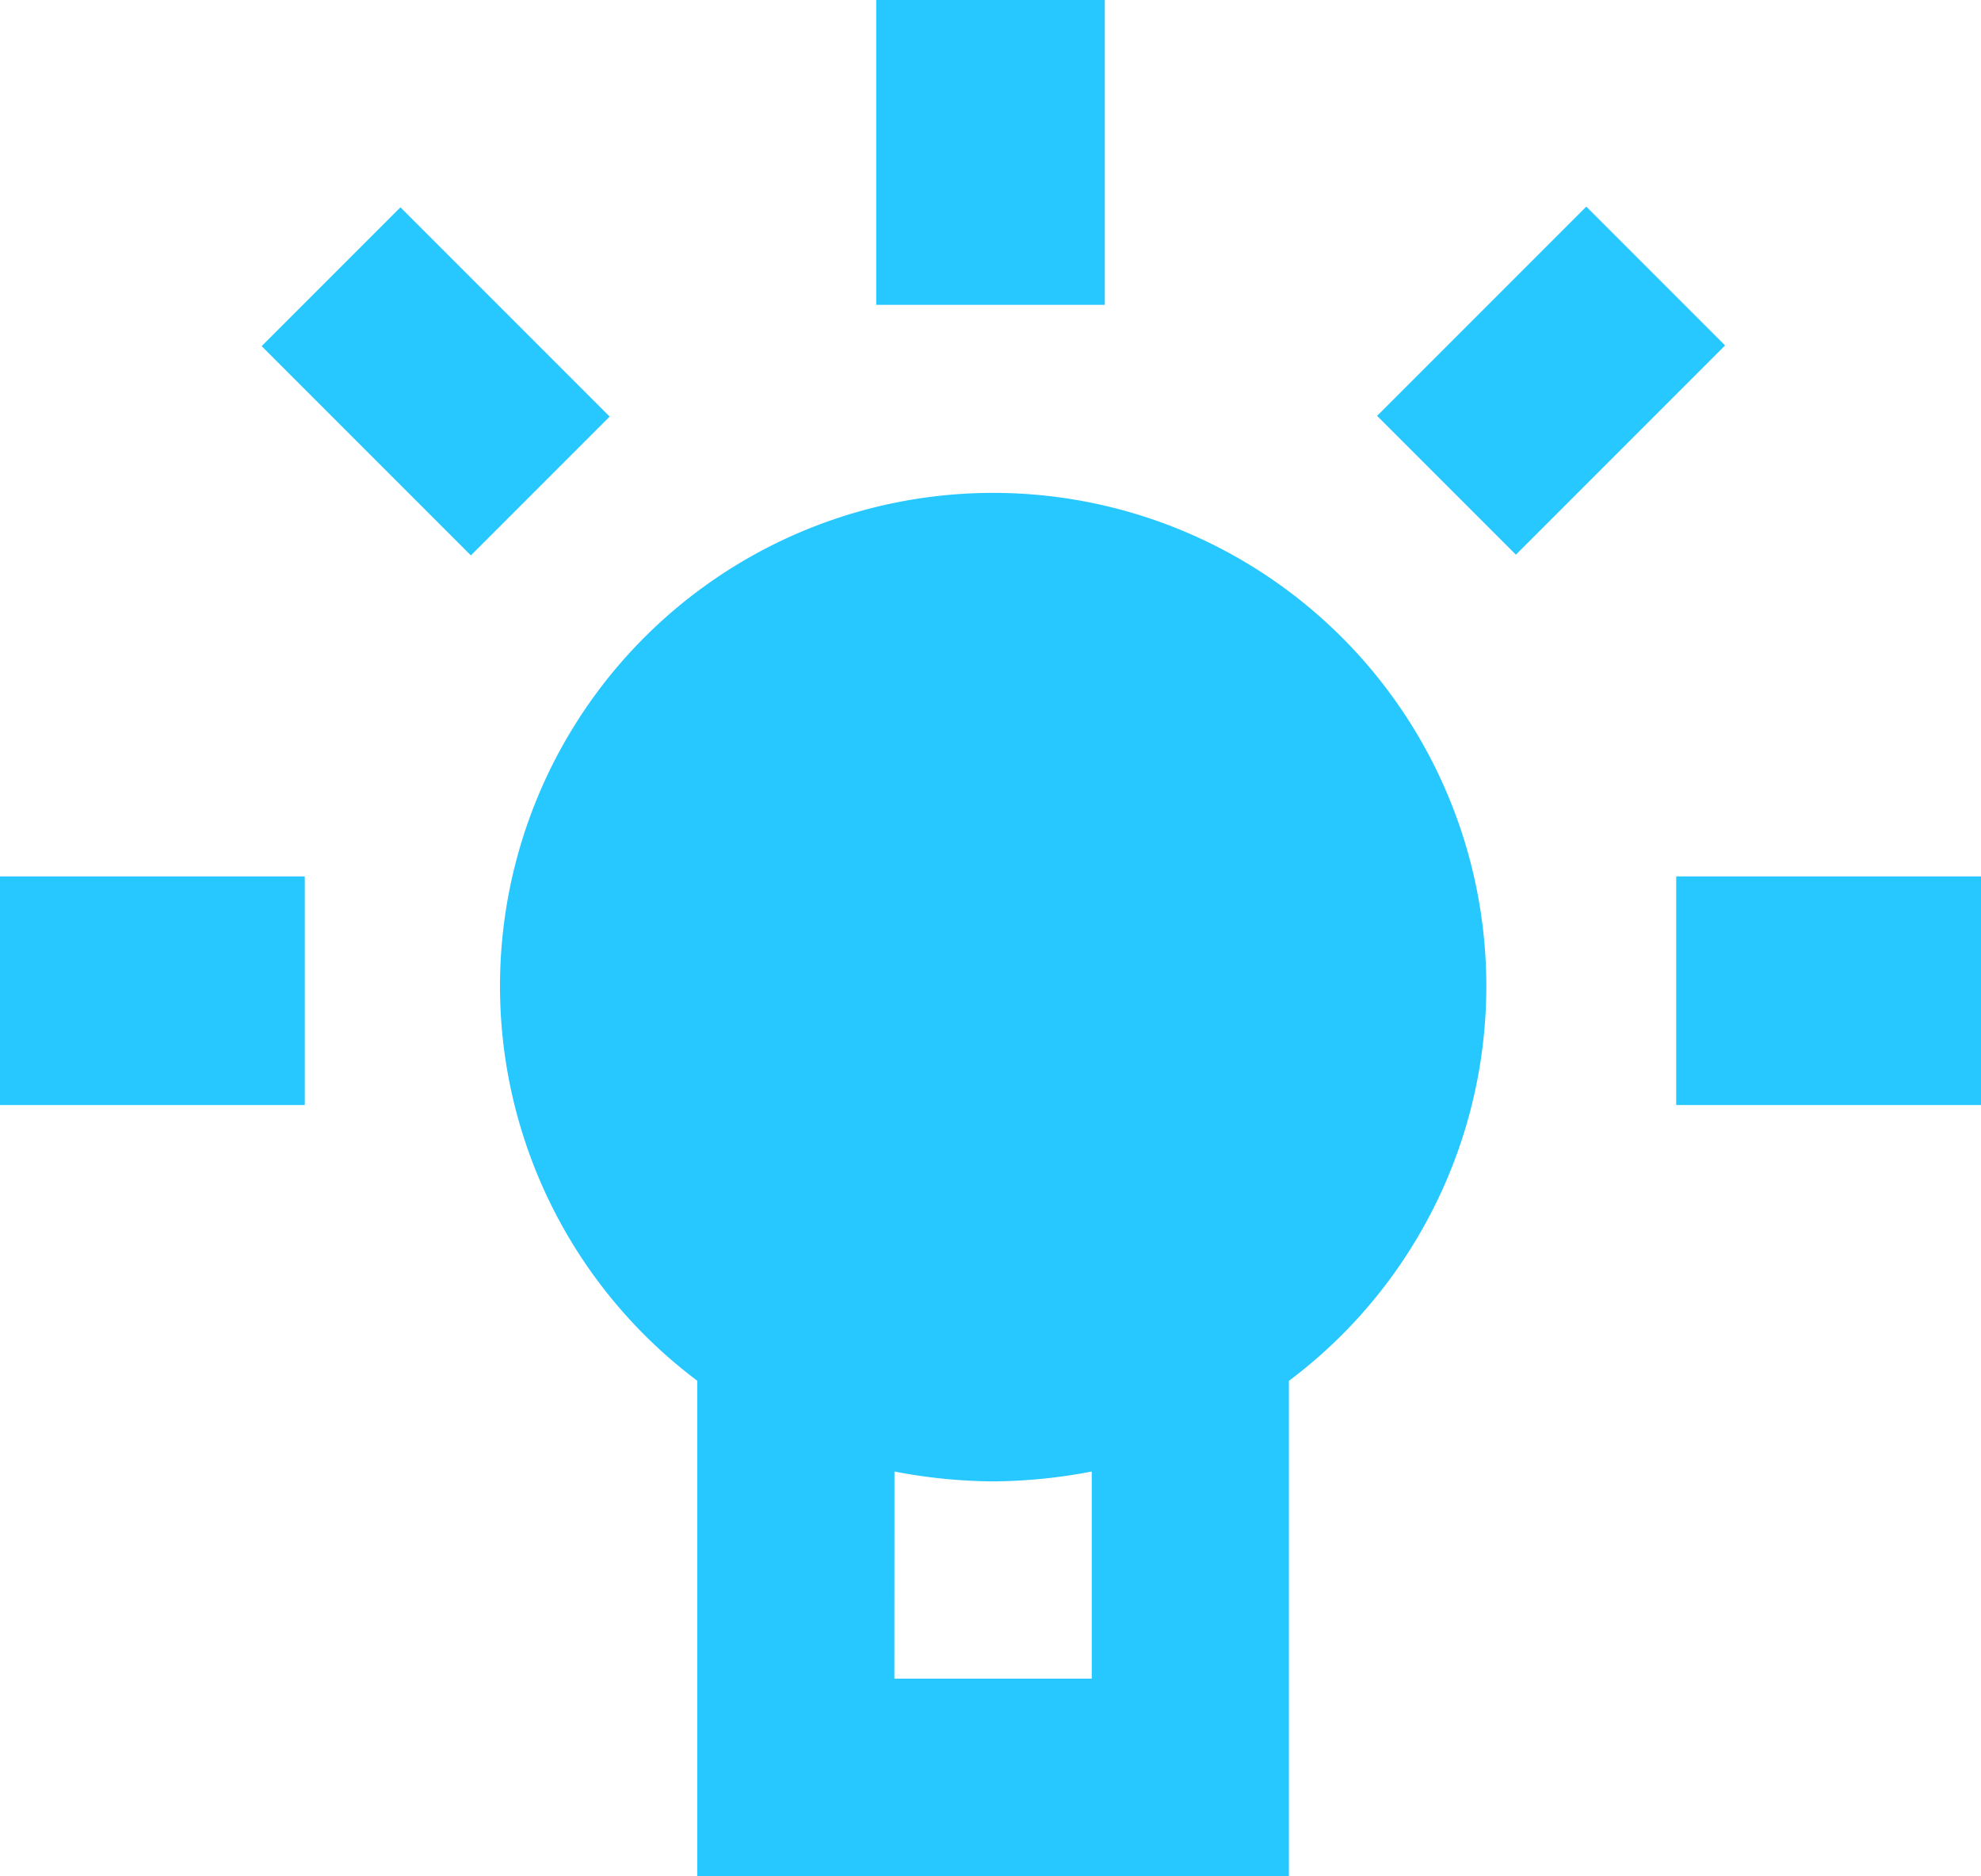 <svg id="Group_409" data-name="Group 409" xmlns="http://www.w3.org/2000/svg" width="45.167" height="42.764" viewBox="0 0 45.167 42.764">
  <g id="Group_408" data-name="Group 408">
    <rect id="Rectangle_752" data-name="Rectangle 752" width="5.212" height="6.949" transform="translate(19.978)" fill="#27c7ff"/>
    <rect id="Rectangle_753" data-name="Rectangle 753" width="6.949" height="5.212" transform="translate(0 19.978)" fill="#27c7ff"/>
    <rect id="Rectangle_754" data-name="Rectangle 754" width="6.949" height="5.212" transform="translate(38.218 19.978)" fill="#27c7ff"/>
    <rect id="Rectangle_755" data-name="Rectangle 755" width="4.475" height="6.746" transform="translate(36.168 4.71) rotate(45)" fill="#27c7ff"/>
    <rect id="Rectangle_756" data-name="Rectangle 756" width="6.746" height="4.475" transform="translate(9.13 4.726) rotate(45)" fill="#27c7ff"/>
    <path id="Path_1083" data-name="Path 1083" d="M24.989,23.193V34.482H11.5V23.193a11.244,11.244,0,1,1,13.492,0Zm-8.995,6.791h4.5V25.262a12.3,12.3,0,0,1-2.249.225,12.3,12.3,0,0,1-2.249-.225Z" transform="translate(4.398 8.282)" fill="#27c7ff"/>
  </g>
</svg>
